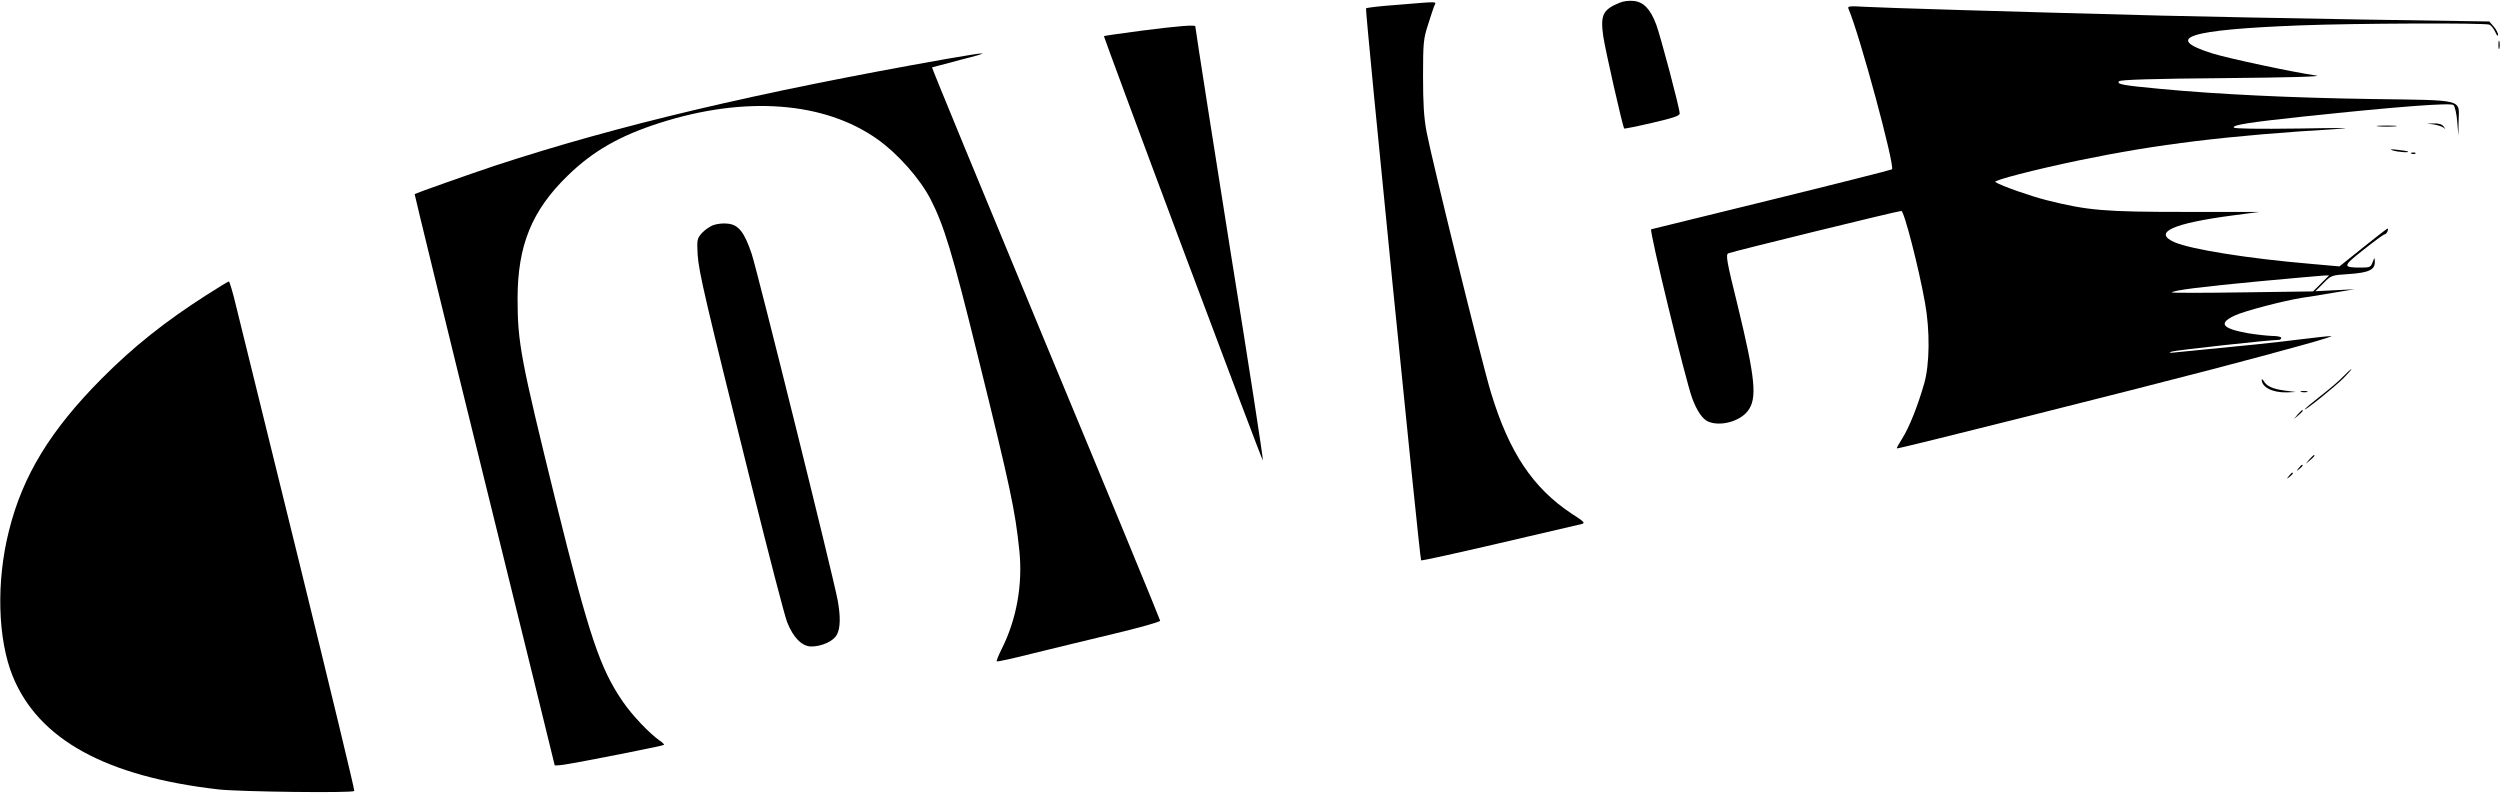 <?xml version="1.0" standalone="no"?>
<!DOCTYPE svg PUBLIC "-//W3C//DTD SVG 20010904//EN"
 "http://www.w3.org/TR/2001/REC-SVG-20010904/DTD/svg10.dtd">
<svg version="1.0" xmlns="http://www.w3.org/2000/svg"
 width="1280pt" height="406pt" viewBox="0 0 1280 406"
 preserveAspectRatio="xMidYMid meet">
<g transform="translate(0,406) scale(0.1,-0.1)"
fill="#000000" stroke="none">
<path d="M8295 4047 c-89 -36 -102 -63 -86 -175 10 -67 99 -461 107 -470 1 -2
66 11 143 29 108 25 141 36 141 48 0 27 -97 392 -120 455 -30 80 -65 116 -115
121 -22 3 -53 -1 -70 -8z"/>
<path d="M7152 4035 c-84 -6 -155 -14 -158 -18 -6 -5 275 -2819 282 -2826 2
-3 183 37 402 88 218 51 407 95 420 98 20 5 13 12 -51 53 -198 131 -320 313
-413 619 -45 146 -305 1202 -330 1336 -14 75 -18 147 -18 285 0 170 2 192 26
265 14 44 28 88 33 98 8 20 25 20 -193 2z"/>
<path d="M9465 4013 c58 -136 238 -803 222 -820 -4 -3 -280 -73 -614 -155
-335 -82 -613 -150 -619 -152 -11 -4 175 -769 210 -865 24 -64 52 -106 81
-119 60 -27 161 -1 203 53 50 63 40 165 -51 540 -57 230 -62 261 -48 268 20 9
868 217 886 217 14 0 89 -290 121 -470 26 -142 24 -316 -4 -413 -32 -113 -77
-226 -112 -281 -17 -27 -30 -50 -28 -52 4 -4 1229 304 1618 406 415 109 627
169 605 169 -11 1 -87 -8 -170 -18 -126 -16 -252 -29 -625 -65 -35 -4 -39 -3
-20 4 20 7 503 60 548 60 6 0 12 5 12 10 0 6 -21 10 -47 10 -27 1 -82 7 -124
14 -133 24 -153 51 -66 91 49 23 249 75 342 90 22 3 92 14 155 25 l115 19
-100 -5 -100 -5 41 41 c40 41 41 41 132 47 101 7 133 22 131 64 -1 23 -1 23
-11 -3 -9 -25 -14 -28 -56 -28 -100 0 -100 5 9 91 54 43 103 79 108 79 5 0 11
7 15 15 3 8 3 15 0 15 -2 0 -59 -44 -125 -97 l-121 -97 -146 13 c-319 27 -614
74 -699 111 -113 50 -8 97 306 138 l130 17 -382 0 c-412 0 -497 7 -708 60 -83
21 -232 73 -263 93 -14 8 203 64 429 111 399 83 761 127 1325 161 89 5 23 6
-196 2 -218 -3 -333 -1 -337 5 -8 13 81 27 363 57 473 50 749 71 762 58 7 -7
16 -45 19 -85 l6 -72 1 73 c3 117 36 108 -444 115 -408 6 -790 24 -1084 52
-193 18 -225 24 -210 39 8 8 171 13 538 16 330 3 506 8 472 13 -123 18 -451
88 -531 113 -257 80 -127 122 447 144 282 11 944 13 969 4 10 -4 23 -21 31
-38 7 -17 13 -24 14 -14 0 9 -10 28 -22 42 l-23 26 -650 10 c-357 6 -819 15
-1025 20 -807 21 -1429 40 -1519 45 -87 5 -93 4 -86 -12z m2419 -1404 l-41
-41 -364 -5 c-200 -3 -362 -3 -359 0 10 11 153 29 450 57 162 15 308 28 325
29 l30 1 -41 -41z"/>
<path d="M5845 3903 c-104 -14 -191 -26 -193 -28 -1 -1 180 -491 404 -1089
224 -598 408 -1085 410 -1084 3 4 -73 496 -167 1078 -64 401 -179 1135 -179
1145 0 9 -88 2 -275 -22z"/>
<path d="M12792 3830 c0 -19 2 -27 5 -17 2 9 2 25 0 35 -3 9 -5 1 -5 -18z"/>
<path d="M4850 3759 c-974 -172 -1684 -340 -2315 -547 -132 -44 -406 -141
-412 -146 -1 -1 159 -659 357 -1461 198 -802 360 -1461 360 -1463 0 -2 21 -1
48 3 76 11 506 96 511 101 3 2 -6 12 -20 21 -53 37 -141 129 -189 199 -118
171 -173 335 -345 1029 -179 727 -195 810 -195 1036 0 272 73 452 257 630 128
125 266 204 469 269 439 141 846 110 1118 -84 104 -74 216 -201 270 -305 69
-134 113 -278 241 -798 168 -679 193 -797 214 -1002 18 -173 -14 -353 -91
-505 -16 -32 -27 -60 -25 -62 3 -3 85 15 183 40 99 24 286 70 417 101 130 31
237 61 237 67 0 5 -263 644 -586 1420 -322 776 -584 1411 -582 1413 2 1 66 18
143 38 170 43 153 44 -65 6z"/>
<path d="M12460 3423 c19 -3 42 -10 50 -16 13 -10 13 -10 1 6 -9 11 -26 16
-50 15 l-36 -1 35 -4z"/>
<path d="M12178 3413 c23 -2 61 -2 85 0 23 2 4 4 -43 4 -47 0 -66 -2 -42 -4z"/>
<path d="M12250 3290 c25 -8 87 -13 79 -6 -2 2 -26 6 -54 9 -34 4 -42 3 -25
-3z"/>
<path d="M12348 3273 c7 -3 16 -2 19 1 4 3 -2 6 -13 5 -11 0 -14 -3 -6 -6z"/>
<path d="M3651 2907 c-18 -7 -45 -26 -59 -42 -23 -27 -24 -34 -20 -110 6 -89
40 -234 277 -1185 87 -349 168 -662 181 -695 31 -79 76 -125 124 -125 54 0
115 28 131 61 18 33 19 93 4 175 -21 117 -410 1681 -440 1773 -38 113 -68 151
-124 156 -22 3 -55 -1 -74 -8z"/>
<path d="M1055 2548 c-211 -135 -373 -264 -535 -427 -261 -263 -404 -496 -474
-778 -66 -260 -58 -555 19 -745 132 -324 477 -514 1055 -580 112 -12 682 -19
694 -8 3 3 -125 532 -283 1175 -159 644 -303 1230 -321 1303 -17 72 -35 132
-38 131 -4 0 -56 -32 -117 -71z"/>
<path d="M11999 2134 c-18 -20 -71 -65 -116 -100 -46 -36 -83 -67 -83 -70 0
-9 156 117 200 161 24 25 42 45 39 45 -3 0 -21 -16 -40 -36z"/>
<path d="M11580 2117 c-1 -39 55 -68 129 -66 l46 2 -55 7 c-62 8 -94 22 -109
48 -6 9 -11 13 -11 9z"/>
<path d="M11783 2053 c9 -2 23 -2 30 0 6 3 -1 5 -18 5 -16 0 -22 -2 -12 -5z"/>
<path d="M11764 1938 l-19 -23 23 19 c21 18 27 26 19 26 -2 0 -12 -10 -23 -22z"/>
<path d="M11824 1708 l-19 -23 23 19 c21 18 27 26 19 26 -2 0 -12 -10 -23 -22z"/>
<path d="M11769 1663 c-13 -16 -12 -17 4 -4 16 13 21 21 13 21 -2 0 -10 -8
-17 -17z"/>
<path d="M11719 1623 c-13 -16 -12 -17 4 -4 16 13 21 21 13 21 -2 0 -10 -8
-17 -17z"/>
</g>
</svg>
